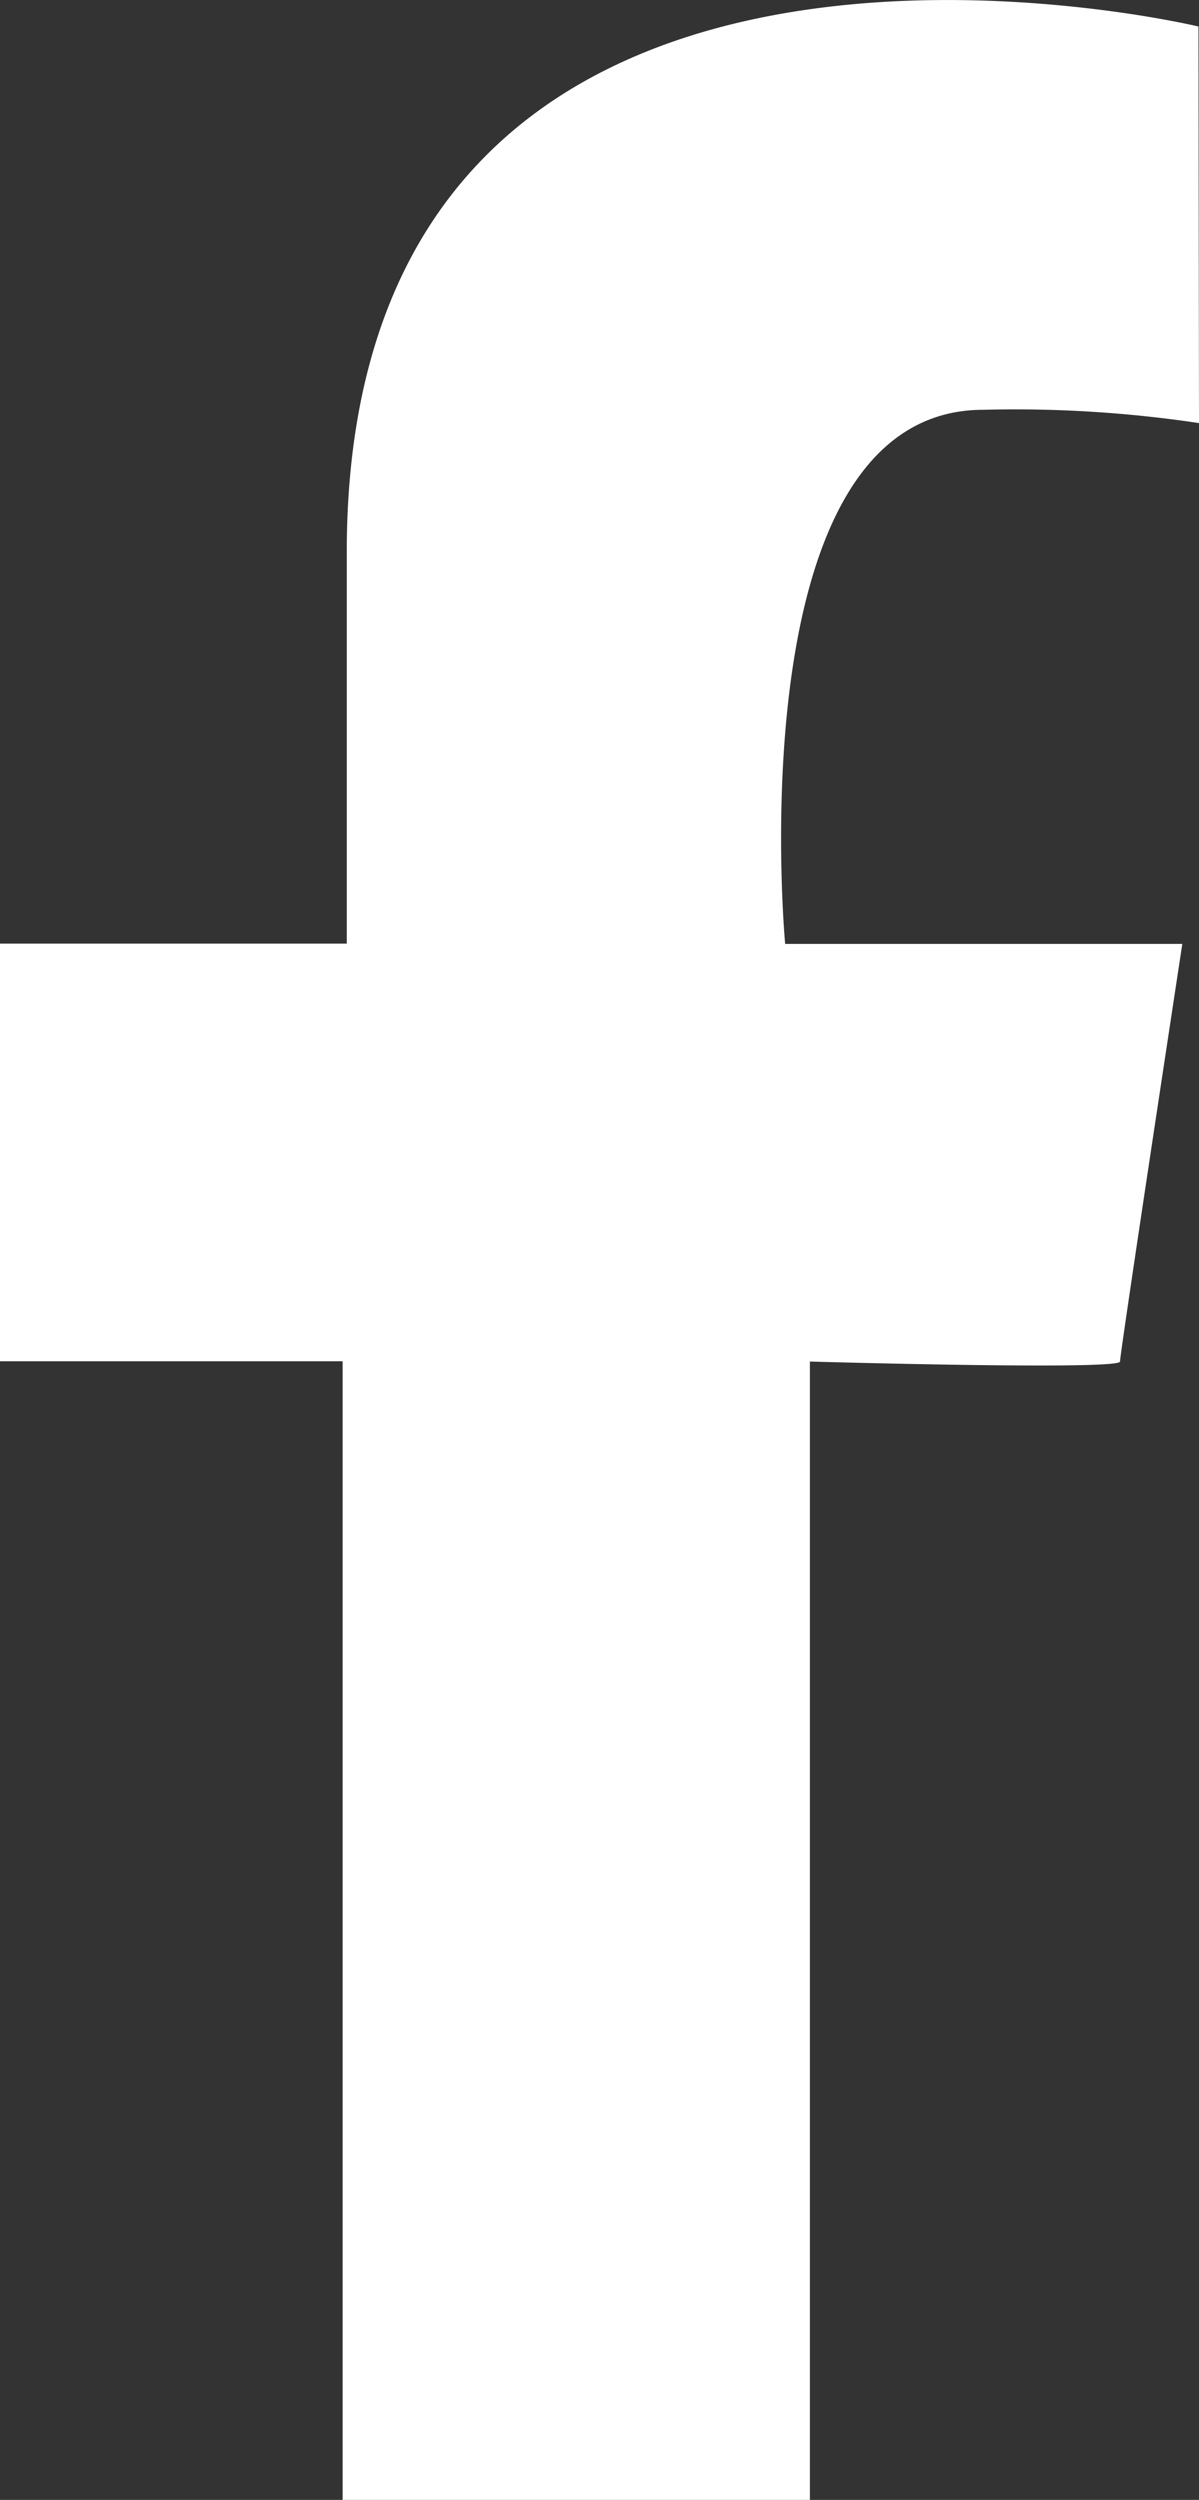 <svg height="26.678" width="12.797" xmlns="http://www.w3.org/2000/svg"><rect width="100%" height="100%" fill="#333333" stroke="none"/><path d="M12.797 4.515a13.247 13.247 0 00-2.3-.142c-2.647 0-2.117 5.7-2.117 5.7h4.239s-.665 4.362-.665 4.457-3.31 0-3.31 0v12.151H3.657V14.527H-.005V10.07h3.706V5.895c0-7.8 9.09-5.612 9.09-5.612z" fill="#fff"/></svg>